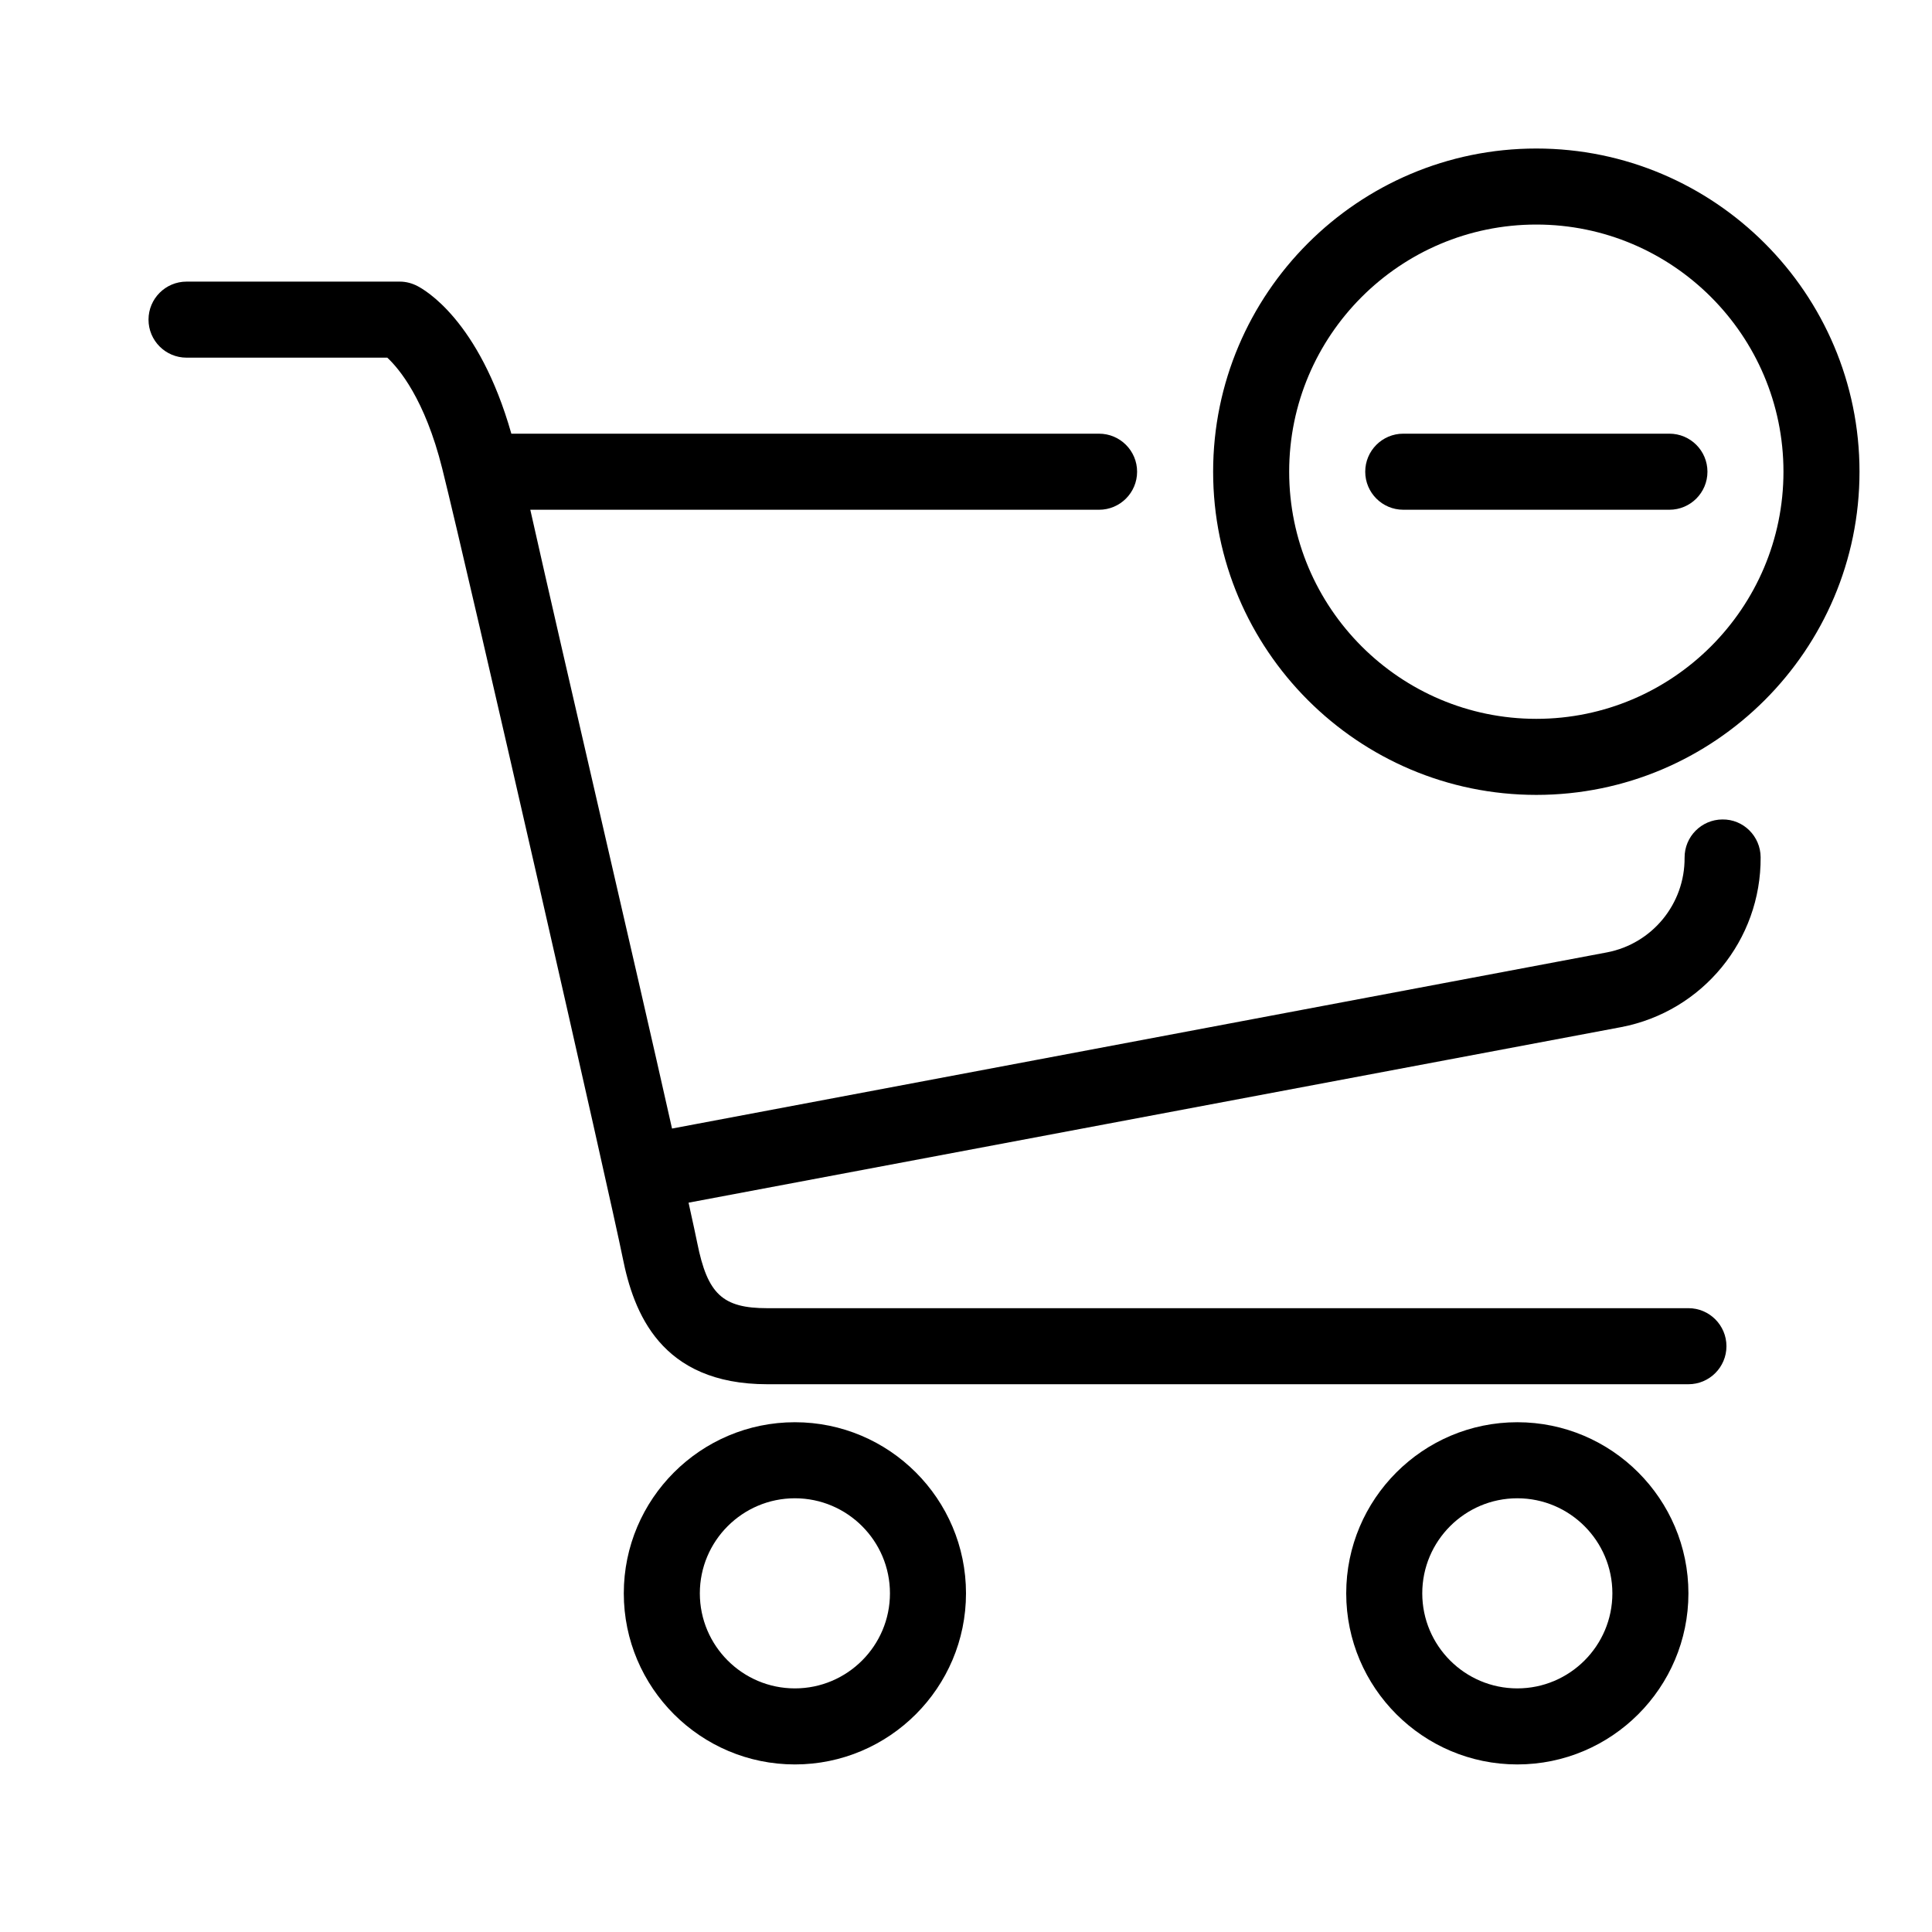 <?xml version="1.0" encoding="UTF-8"?>
<!-- Uploaded to: ICON Repo, www.iconrepo.com, Generator: ICON Repo Mixer Tools -->
<svg fill="#000000" width="800px" height="800px" version="1.1" viewBox="144 144 512 512" xmlns="http://www.w3.org/2000/svg">
 <g>
  <path d="m193.44 238.78h53.191c3.094 2.875 9.965 11 14.559 29.371 6.992 27.973 44.688 193.47 47.832 209.19 2.871 14.379 9.977 33.496 38.336 33.496h244.09c5.562 0 10.078-4.516 10.078-10.078s-4.516-10.078-10.078-10.078l-244.09 0.004c-11.871 0-15.859-3.719-18.582-17.301-0.332-1.676-1.148-5.426-2.301-10.664l247.15-46.523c21.559-4.133 37.105-23.062 36.961-45.02-0.035-5.562-4.578-10.098-10.141-10.012-5.562 0.035-10.047 4.578-10.012 10.141 0.082 12.238-8.586 22.789-20.57 25.086l-247.77 46.688c-10.047-44.793-28.52-123.69-37.559-163.99h150.73c5.562 0 10.078-4.516 10.078-10.078s-4.516-10.078-10.078-10.078l-155.75 0.004c-8.59-30.23-23.156-38.219-24.863-39.117-1.434-0.75-3.035-1.188-4.664-1.188h-56.551c-5.562 0-10.078 4.516-10.078 10.078 0 5.559 4.516 10.074 10.078 10.074z"/>
  <path d="m551.14 183.36c-47.227 0-85.648 38.422-85.648 85.648 0 47.227 38.422 85.648 85.648 85.648s85.648-38.422 85.648-85.648c0-47.227-38.422-85.648-85.648-85.648zm0 151.14c-36.113 0-65.496-29.383-65.496-65.496 0-36.113 29.383-65.496 65.496-65.496s65.496 29.383 65.496 65.496c0 36.113-29.383 65.496-65.496 65.496z"/>
  <path d="m586.41 258.93h-70.531c-5.562 0-10.078 4.516-10.078 10.078s4.516 10.078 10.078 10.078h70.535c5.562 0 10.078-4.516 10.078-10.078-0.004-5.566-4.519-10.078-10.082-10.078z"/>
  <path d="m591.45 566.25c0-25.004-20.344-45.344-45.344-45.344s-45.344 20.34-45.344 45.344 20.344 45.344 45.344 45.344 45.344-20.34 45.344-45.344zm-45.344 25.191c-13.891 0-25.191-11.301-25.191-25.191s11.301-25.191 25.191-25.191c13.891 0 25.191 11.301 25.191 25.191s-11.301 25.191-25.191 25.191z"/>
  <path d="m400 566.25c0-25.004-20.344-45.344-45.344-45.344s-45.344 20.34-45.344 45.344 20.344 45.344 45.344 45.344 45.344-20.34 45.344-45.344zm-70.535 0c0-13.891 11.301-25.191 25.191-25.191s25.191 11.301 25.191 25.191-11.301 25.191-25.191 25.191-25.191-11.301-25.191-25.191z"/>
 </g>
</svg>